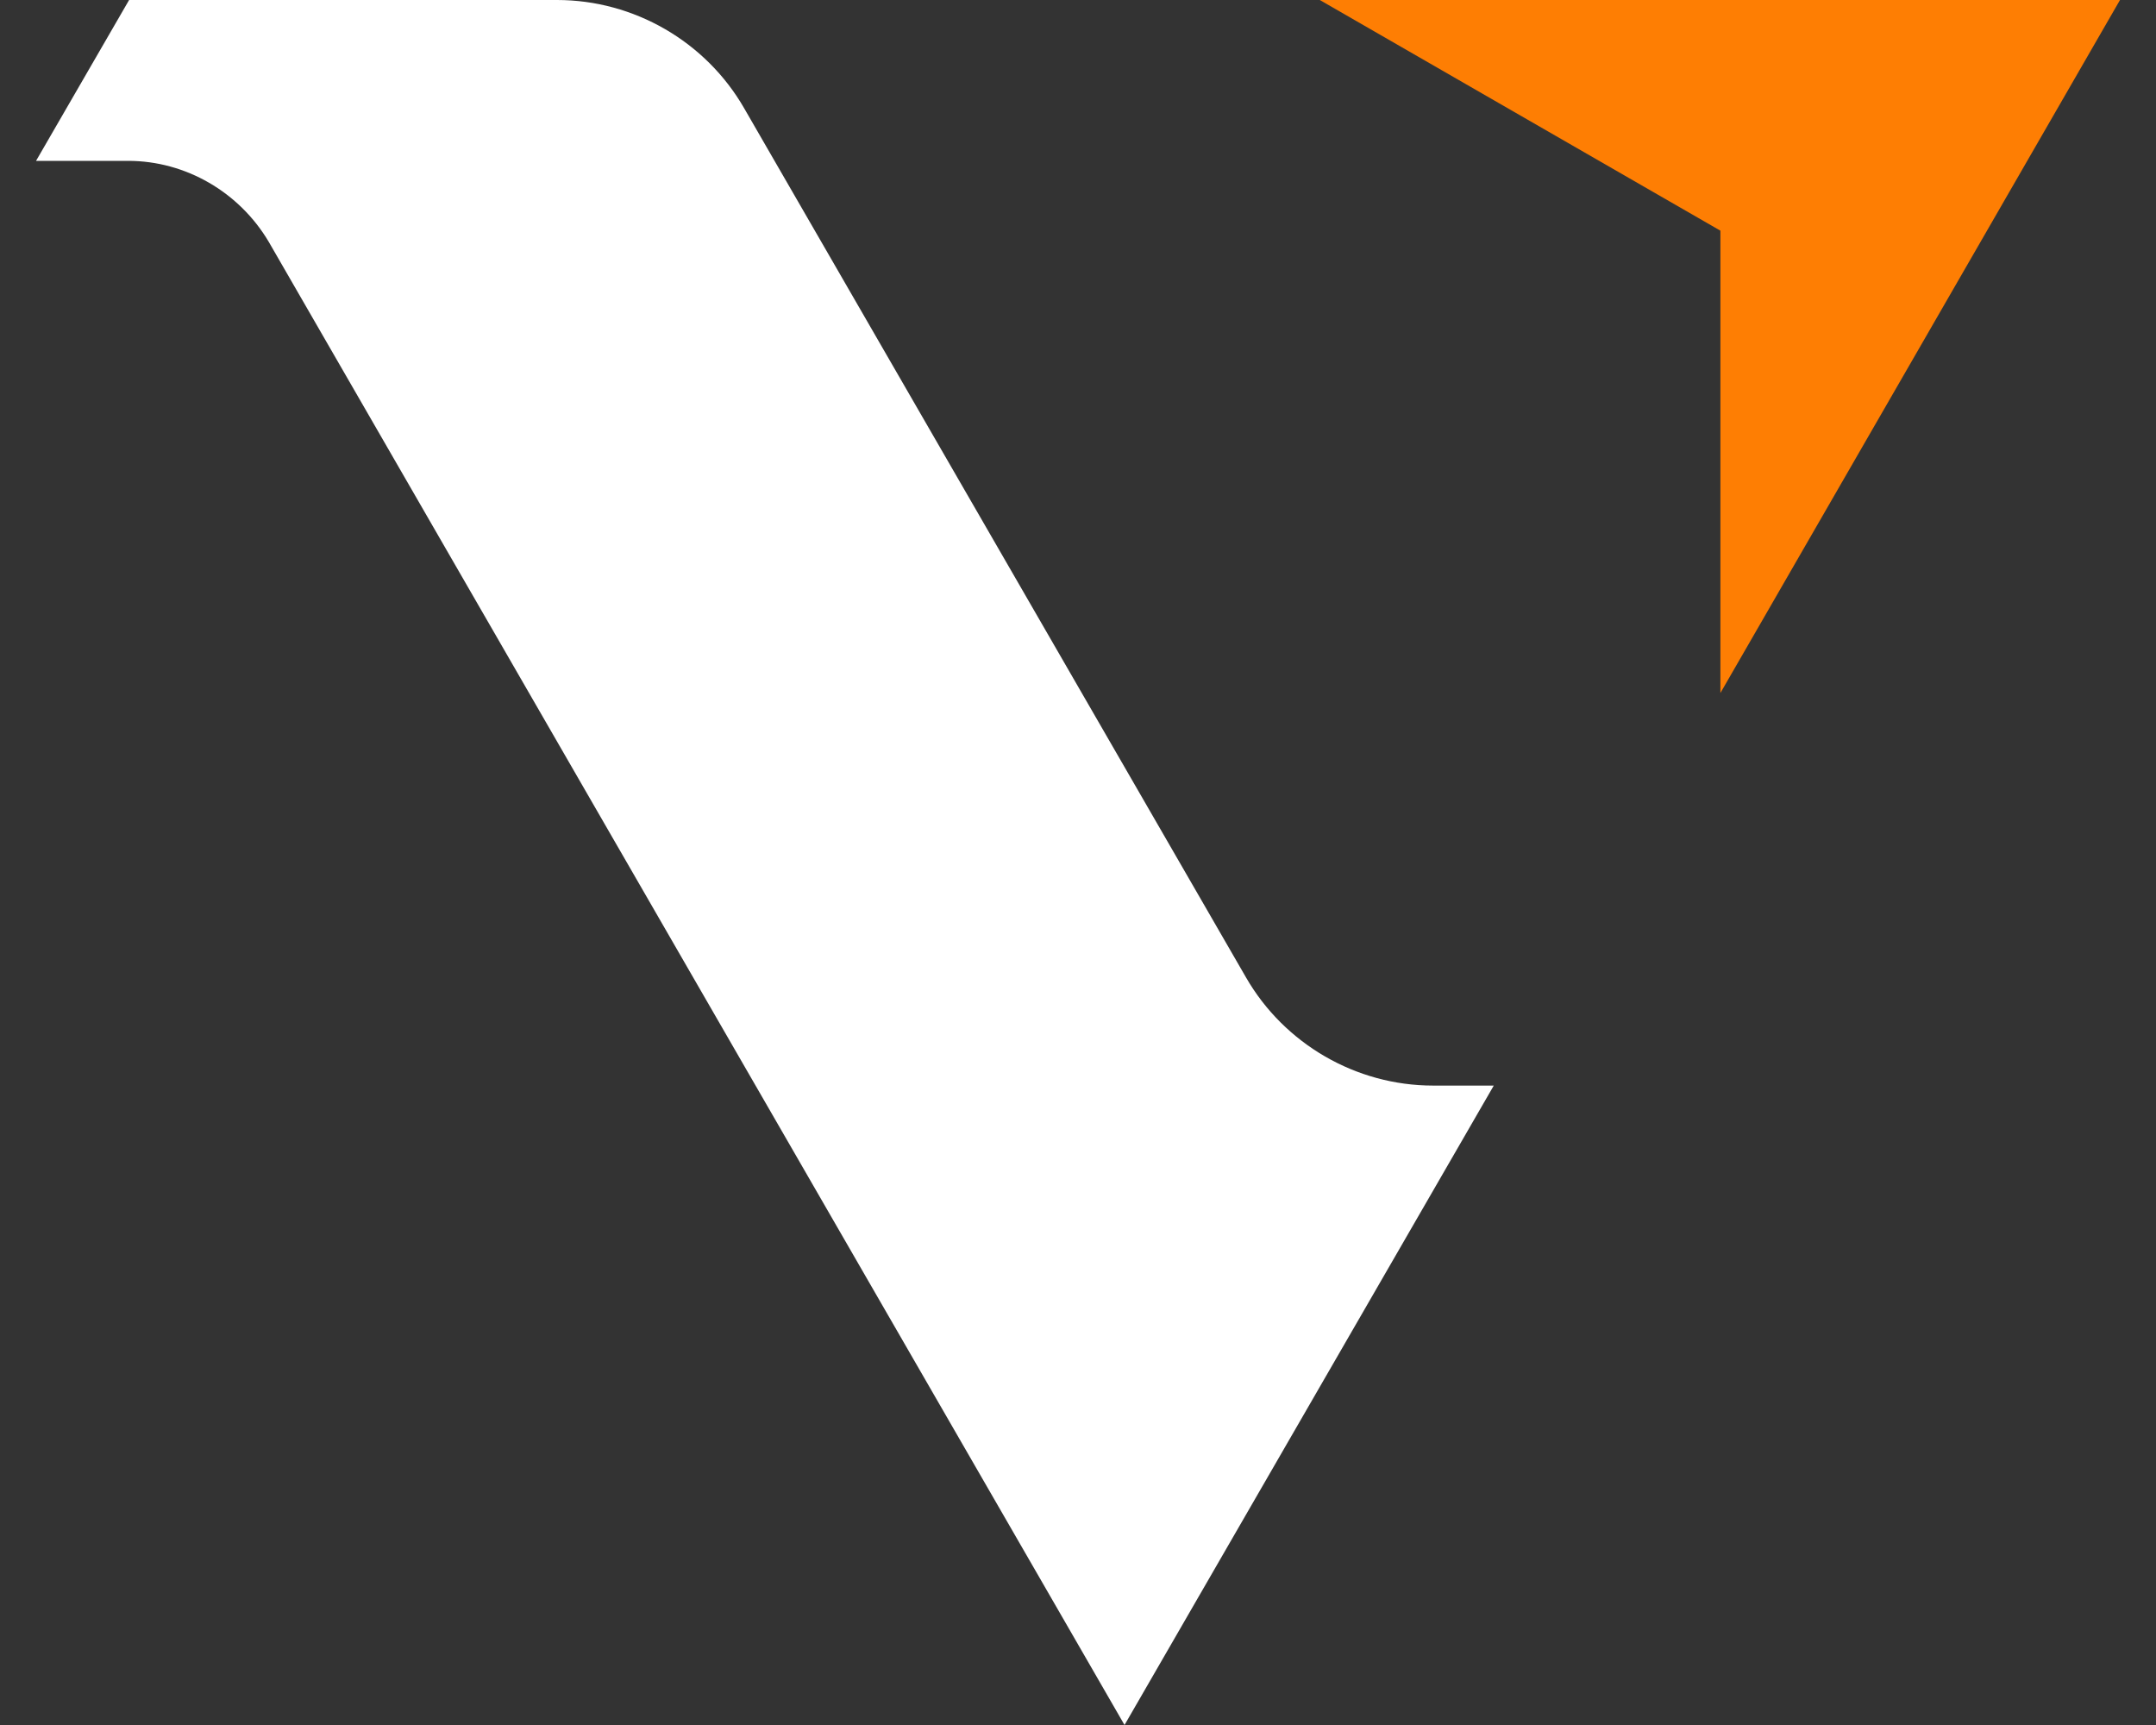 <svg width="50" height="40" viewBox="0 0 50 40" fill="none" xmlns="http://www.w3.org/2000/svg">
<rect x="0" y="0" width="50" height="40" fill="#333333" stroke="none"/>
<g clip-path="url(#clip0_1647_1831)">
<path d="M12.918 0H2.994L0.836 3.73H2.971C4.308 3.73 5.551 4.457 6.232 5.607L26.079 40L34.642 25.173H33.235C31.452 25.173 29.786 24.211 28.895 22.663L17.258 2.51C16.367 0.962 14.701 0 12.918 0Z" fill="white"/>
<path d="M49.165 0H30.607L39.898 5.349V16.07L49.165 0Z" fill="#FE7E03"/>
</g>
<defs>
<clipPath id="clip0_1647_1831">
<rect width="48.328" height="40" fill="white" transform="translate(0.836)"/>
</clipPath>
</defs>
</svg>
